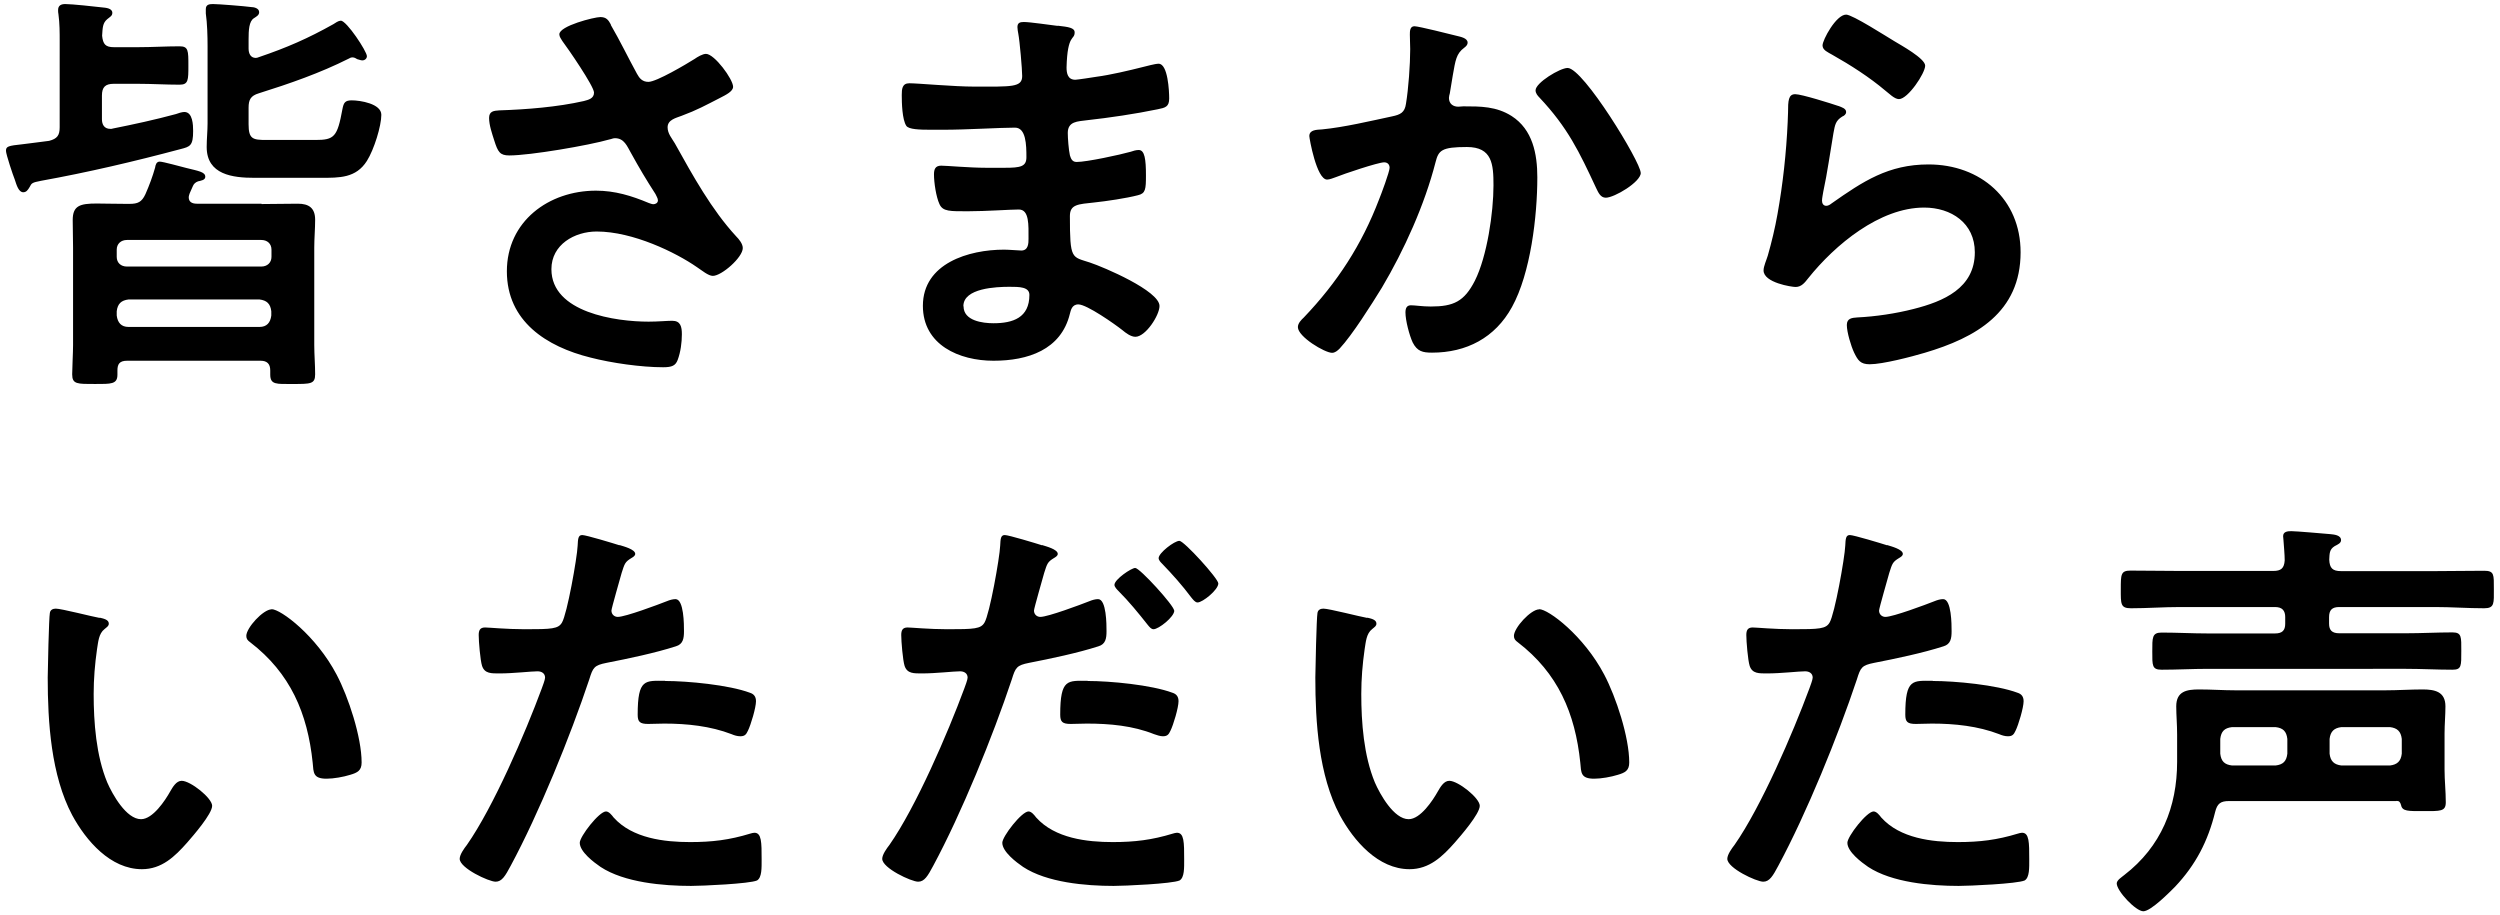 <svg data-name="レイヤー_1" xmlns="http://www.w3.org/2000/svg" viewBox="0 0 142 52"><path d="M6.46 2.68h1.39c.79 0 1.56-.05 2.35-.05.5 0 .5.24.5 1.1 0 .82 0 1.08-.5 1.08-.79 0-1.56-.05-2.35-.05H6.46c-.48 0-.67.19-.67.67v1.34c0 .29.12.55.48.55.05 0 .1 0 .14-.02 1.2-.24 2.4-.5 3.58-.82.12-.05.36-.12.48-.12.48 0 .5.74.5 1.08 0 .84-.17.89-.72 1.03-2.62.7-5.26 1.32-7.92 1.8-.5.1-.53.12-.65.36-.1.17-.19.29-.36.29-.26 0-.38-.41-.48-.72-.1-.24-.5-1.44-.5-1.63 0-.26.12-.29.96-.38.36-.05.84-.1 1.49-.19.46-.12.6-.31.6-.77V2.35c0-.5 0-1.03-.07-1.54C3.3.74 3.3.64 3.3.57c0-.26.17-.34.41-.34.36 0 1.68.14 2.09.19.22.02.58.05.58.31 0 .17-.12.22-.29.36-.26.22-.26.48-.29.94.05.48.19.65.67.65zm8.4 8.91c.7 0 1.37-.02 2.06-.02.62 0 .98.24.98.91 0 .53-.05 1.06-.05 1.58v5.54c0 .55.05 1.1.05 1.66s-.26.55-1.3.55c-.89 0-1.25.05-1.25-.53v-.24c0-.38-.19-.55-.55-.55H7.22c-.43 0-.55.19-.55.55v.24c0 .55-.36.53-1.27.53-1.01 0-1.3.02-1.3-.55 0-.36.05-1.22.05-1.66v-5.54c0-.53-.02-1.03-.02-1.56 0-.82.41-.94 1.37-.94.43 0 .98.02 1.68.02h.17c.48 0 .7-.1.91-.55.22-.5.41-1.01.55-1.51.02-.14.07-.34.26-.34s1.22.29 1.51.36c.67.17 1.08.22 1.08.5 0 .19-.24.22-.41.26-.14.05-.24.14-.29.26-.07.14-.12.29-.19.43-.02.07-.05.14-.05.22 0 .26.19.36.46.36h3.67zm.56 2.59c0-.34-.24-.55-.58-.55H7.21c-.34 0-.58.22-.58.55v.41c0 .34.24.55.58.55h7.63c.34 0 .58-.22.58-.55v-.41zm-8.79 3.74c.05.41.26.65.67.65h7.44c.41 0 .62-.24.67-.65v-.24c-.05-.43-.26-.62-.67-.67H7.3c-.41.05-.62.24-.67.67v.24zM19.35 1.17c.34 0 1.49 1.75 1.49 2.02 0 .14-.12.24-.26.24-.1 0-.19-.05-.29-.07-.07-.05-.17-.1-.26-.1s-.14.02-.22.07c-1.63.82-3.36 1.42-5.11 1.97-.46.14-.58.36-.58.82v.94c0 .84.24.89 1.01.89h2.78c1.08 0 1.25-.17 1.54-1.75.07-.36.14-.5.53-.5.48 0 1.68.19 1.68.82s-.41 1.97-.82 2.62c-.62.98-1.56.96-2.62.96h-3.77c-1.22 0-2.71-.17-2.71-1.75 0-.46.05-.91.05-1.34V2.63c0-.58-.02-1.3-.1-1.87V.52c0-.26.19-.29.41-.29.31 0 1.8.12 2.16.17.17 0 .46.07.46.29 0 .17-.14.24-.29.34-.29.17-.31.7-.31 1.2v.53c0 .26.1.53.41.53.05 0 .12-.02.19-.05 1.56-.53 2.78-1.06 4.22-1.87.12-.07.26-.19.41-.19zm15.34.24c.53.91.98 1.85 1.49 2.78.14.26.31.46.65.46.46 0 2.16-1.01 2.62-1.3.17-.12.46-.29.65-.29.48 0 1.54 1.44 1.54 1.87 0 .26-.41.46-.72.62-.84.43-1.32.7-2.21 1.03-.31.12-.79.22-.79.65 0 .36.24.62.41.91 1.03 1.85 2.09 3.77 3.48 5.28.17.17.38.43.38.67 0 .53-1.2 1.58-1.7 1.58-.26 0-.62-.31-.91-.5-1.18-.82-3.62-2.02-5.69-2.02-1.25 0-2.57.74-2.57 2.14 0 2.47 3.67 2.98 5.52 2.98.55 0 1.03-.05 1.34-.05.48 0 .55.34.55.77 0 .46-.07 1.01-.24 1.46-.12.31-.31.41-.82.41-1.25 0-2.93-.24-4.13-.55-2.5-.62-4.75-2.06-4.75-4.9s2.38-4.58 5.06-4.58c1.08 0 2.02.29 3 .7.07.02.17.07.26.07.12 0 .26-.07.26-.22 0-.12-.1-.26-.14-.36-.53-.82-.91-1.46-1.39-2.33-.22-.38-.38-.84-.91-.84-.12 0-.19.05-.31.07-1.18.34-4.51.91-5.69.91-.53 0-.65-.19-.86-.86-.12-.38-.29-.86-.29-1.27 0-.38.26-.41.58-.43 1.54-.05 3.31-.19 4.8-.53.26-.07.58-.14.58-.48 0-.36-1.49-2.52-1.8-2.93-.07-.12-.17-.24-.17-.38 0-.48 1.99-.98 2.33-.98s.46.17.6.43zm25.39.05c.62.07.96.12.96.38 0 .46-.41.05-.46 1.99 0 .34.07.7.5.7.1 0 1.03-.14 1.2-.17.77-.1 1.87-.36 2.62-.55.22-.05.7-.19.91-.19.53 0 .6 1.56.6 1.97 0 .48-.22.53-.67.62-1.25.26-2.74.48-4.01.62-.5.07-1.08.05-1.08.72 0 .29.05.96.12 1.27.05.14.1.38.38.38.58 0 2.47-.41 3.07-.58.14-.05.31-.1.46-.1.34 0 .41.53.41 1.44 0 .79-.02 1.03-.46 1.13-.65.17-1.8.34-2.47.41-.91.1-1.39.1-1.39.77 0 2.5.1 2.3 1.13 2.64.79.26 3.96 1.61 3.96 2.47 0 .53-.79 1.75-1.37 1.75-.26 0-.55-.22-.74-.38-.43-.34-2.02-1.46-2.5-1.46-.38 0-.43.36-.48.53-.5 2.06-2.4 2.67-4.34 2.67s-4.01-.89-4.01-3.12c0-2.42 2.62-3.19 4.61-3.19.29 0 .84.05.98.05.41 0 .41-.43.41-.67 0-.77.05-1.66-.55-1.66-.5 0-1.85.1-2.88.1s-1.44.02-1.63-.41c-.19-.41-.31-1.22-.31-1.68 0-.29.07-.5.41-.5.29 0 1.63.12 2.54.12h1.08c.89 0 1.22-.07 1.22-.6 0-.7-.02-1.68-.65-1.68-.84 0-2.76.12-4.06.12h-.72c-.65 0-1.25-.02-1.39-.22-.24-.36-.26-1.32-.26-1.75 0-.34.02-.67.43-.67.5 0 2.52.19 3.7.19 2.11 0 2.71.05 2.71-.6 0-.38-.14-1.99-.22-2.4-.02-.12-.05-.26-.05-.38 0-.24.14-.29.36-.29.36 0 1.49.17 1.92.22zM54.73 17.4c0 .82 1.08.96 1.7.96 1.1 0 2.04-.31 2.04-1.61 0-.46-.58-.46-1.13-.46-.74 0-2.62.07-2.62 1.1zM82.76 2.04c.19.05.6.12.6.38 0 .14-.1.22-.19.29-.46.34-.5.72-.65 1.56-.05.29-.1.62-.17 1.03-.02.07-.05.19-.05.26 0 .34.24.5.53.5.1 0 .19-.02.29-.02.98 0 1.87 0 2.74.55 1.2.77 1.46 2.16 1.46 3.48 0 2.21-.38 5.45-1.44 7.37-.96 1.75-2.59 2.59-4.54 2.59-.53 0-.84-.07-1.1-.58-.19-.41-.41-1.25-.41-1.7 0-.24.07-.41.31-.41s.65.07 1.13.07c1.3 0 1.9-.29 2.5-1.46.7-1.39 1.06-3.89 1.06-5.42 0-1.2-.07-2.18-1.51-2.18s-1.61.19-1.78.86c-.62 2.42-1.78 4.99-3.05 7.13-.58.94-1.68 2.69-2.4 3.46-.12.12-.26.24-.43.24-.41 0-1.94-.91-1.94-1.46 0-.22.19-.41.34-.55 1.9-1.99 3.29-4.13 4.27-6.7.12-.29.6-1.58.6-1.8 0-.19-.12-.31-.31-.31-.34 0-2.33.67-2.74.84-.14.05-.36.14-.5.14-.6 0-1.01-2.35-1.01-2.47 0-.36.41-.36.72-.38 1.25-.12 2.76-.48 3.98-.74.48-.1.72-.22.79-.72.14-.84.24-2.23.24-3.1 0-.26-.02-.53-.02-.82 0-.19 0-.48.26-.48.24 0 2.06.46 2.42.55zM93.2 9.81c0 .53-1.51 1.42-1.99 1.42-.31 0-.43-.31-.55-.55-.96-2.06-1.61-3.43-3.22-5.14-.1-.1-.22-.24-.22-.41 0-.43 1.39-1.27 1.82-1.27.89 0 4.15 5.35 4.15 5.95zm11.23-3.79c.17.07.43.14.43.34 0 .14-.12.22-.22.26-.38.24-.41.46-.5.94-.19 1.1-.34 2.23-.58 3.34-.02.14-.07.36-.07.5s.07.29.24.29c.12 0 .22-.07.31-.14 1.78-1.25 3.22-2.21 5.5-2.21 2.95 0 5.23 1.97 5.23 4.99 0 3.41-2.54 4.85-5.45 5.71-.74.22-2.38.65-3.12.65-.53 0-.67-.22-.89-.67-.17-.36-.41-1.15-.41-1.56 0-.38.29-.41.6-.43 1.03-.05 2.18-.22 3.19-.48 1.7-.43 3.48-1.18 3.48-3.22 0-1.66-1.34-2.54-2.88-2.54-2.52 0-5.06 2.11-6.58 4.01-.19.24-.38.5-.72.5-.22 0-1.82-.24-1.82-.94 0-.24.17-.6.24-.84.22-.77.41-1.56.55-2.35.31-1.73.5-3.48.58-5.23 0-.19.02-.36.02-.53 0-.7.02-1.06.41-1.06.36 0 2.04.53 2.45.67zm.43-5.19c.36 0 2.3 1.25 2.74 1.51.36.22 1.75.98 1.75 1.39 0 .43-.98 1.9-1.49 1.9-.26 0-.58-.34-.77-.48-.91-.77-1.99-1.46-3.02-2.04-.24-.14-.55-.26-.55-.53 0-.31.77-1.75 1.34-1.75zM5.65 35.08c.19.05.53.1.53.34 0 .14-.1.19-.24.31-.34.26-.36.74-.43 1.15-.12.84-.19 1.68-.19 2.54 0 1.61.14 3.5.77 5.02.29.67 1.08 2.09 1.92 2.09.67 0 1.37-1.06 1.66-1.58.14-.24.34-.6.65-.6.5 0 1.73.98 1.73 1.42 0 .46-1.08 1.7-1.42 2.09-.7.79-1.44 1.51-2.57 1.51-1.78 0-3.17-1.61-3.96-3.07-1.2-2.26-1.39-5.28-1.39-7.82 0-.38.07-3.43.12-3.65.02-.19.17-.26.34-.26.31 0 2.09.46 2.5.53zm9.77-.48c.53 0 2.54 1.51 3.7 3.72.67 1.27 1.42 3.55 1.42 4.99 0 .46-.24.58-.65.7-.38.12-.94.22-1.34.22-.77 0-.74-.34-.79-.91-.29-2.81-1.27-5.09-3.55-6.84-.14-.1-.22-.19-.22-.36 0-.46.96-1.51 1.44-1.51zm19.77-3.64c.22.07.89.24.89.5 0 .12-.14.19-.22.24-.36.22-.38.31-.55.84-.07.26-.58 2.02-.58 2.14 0 .22.17.36.36.36.43 0 2.3-.7 2.78-.89.17-.07.34-.12.5-.12.48 0 .48 1.46.48 1.82 0 .41-.05.74-.46.86-1.18.38-2.71.7-3.94.94-.7.14-.77.26-.98.94-1.08 3.24-2.86 7.61-4.46 10.58-.31.58-.5.91-.86.91-.38 0-2.04-.77-2.04-1.3 0-.24.26-.6.41-.79 1.51-2.16 3.31-6.34 4.25-8.88.05-.14.19-.5.19-.62 0-.24-.19-.36-.43-.36-.34 0-1.39.12-2.14.12-.48 0-.86.02-1.01-.43-.1-.31-.19-1.39-.19-1.75 0-.26.07-.43.36-.43.22 0 1.22.1 2.26.1 1.54 0 1.9-.02 2.11-.38.29-.48.86-3.67.89-4.37.02-.36.02-.6.26-.6.22 0 1.8.48 2.11.58zm-.33 15.48c1.06 1.18 2.88 1.39 4.34 1.39 1.25 0 2.23-.12 3.41-.48.07-.02.17-.05.24-.05.41 0 .41.55.41 1.51 0 .48.02 1.03-.26 1.2-.43.19-3.14.31-3.75.31-1.58 0-3.79-.19-5.14-1.08-.38-.26-1.18-.86-1.18-1.37 0-.36 1.1-1.78 1.49-1.78.17 0 .34.22.43.34zm2.92-7.76c1.27 0 3.62.22 4.82.67.22.07.34.22.34.48 0 .36-.29 1.34-.46 1.68-.1.22-.19.31-.43.31-.17 0-.34-.05-.5-.12-1.2-.46-2.52-.6-3.82-.6-.31 0-.6.02-.91.02-.48 0-.6-.12-.6-.53 0-2.06.43-1.92 1.56-1.92zm21.41-7.72c.22.07.89.24.89.5 0 .12-.14.19-.22.24-.36.22-.38.31-.55.84-.07.26-.58 2.02-.58 2.14 0 .22.17.36.36.36.43 0 2.3-.7 2.78-.89.17-.07.34-.12.5-.12.48 0 .48 1.46.48 1.82 0 .41-.05.74-.46.86-1.18.38-2.71.7-3.94.94-.7.14-.77.26-.98.94-1.08 3.24-2.86 7.61-4.46 10.58-.31.58-.5.91-.86.91-.38 0-2.04-.77-2.04-1.3 0-.24.26-.6.41-.79 1.51-2.16 3.31-6.34 4.25-8.88.05-.14.19-.5.19-.62 0-.24-.19-.36-.43-.36-.34 0-1.39.12-2.14.12-.48 0-.86.02-1.01-.43-.1-.31-.19-1.39-.19-1.75 0-.26.07-.43.36-.43.22 0 1.22.1 2.26.1 1.54 0 1.9-.02 2.11-.38.29-.48.86-3.67.89-4.37.02-.36.02-.6.26-.6.22 0 1.8.48 2.11.58zm-.33 15.48c1.06 1.18 2.88 1.39 4.34 1.39 1.25 0 2.23-.12 3.41-.48.07-.02.17-.05.24-.05.41 0 .41.55.41 1.51 0 .48.02 1.03-.26 1.2-.43.19-3.14.31-3.75.31-1.58 0-3.79-.19-5.14-1.08-.38-.26-1.18-.86-1.18-1.37 0-.36 1.1-1.78 1.49-1.78.17 0 .34.22.43.34zm2.92-7.76c1.27 0 3.62.22 4.82.67.22.07.34.22.34.48 0 .36-.29 1.34-.46 1.68-.1.22-.19.31-.43.31-.17 0-.34-.07-.5-.12-1.2-.48-2.52-.6-3.82-.6-.31 0-.6.02-.91.02-.48 0-.6-.12-.6-.53 0-2.06.43-1.92 1.56-1.92zm4.92-4c0 .36-.89 1.06-1.18 1.06-.14 0-.24-.14-.34-.26-.53-.67-1.06-1.32-1.66-1.92-.07-.07-.22-.22-.22-.34 0-.31.96-.96 1.18-.96.26 0 2.21 2.14 2.21 2.42zm2.5-1.54c0 .36-.89 1.08-1.18 1.08-.14 0-.26-.17-.36-.29-.5-.67-1.06-1.3-1.66-1.92-.07-.07-.19-.19-.19-.31 0-.29.89-.98 1.18-.98.26 0 2.21 2.14 2.21 2.42zm8.45 1.94c.19.05.53.1.53.34 0 .14-.1.19-.24.31-.34.26-.36.74-.43 1.15-.12.84-.19 1.68-.19 2.54 0 1.61.14 3.5.77 5.02.29.67 1.08 2.09 1.92 2.09.67 0 1.37-1.06 1.66-1.58.14-.24.34-.6.65-.6.5 0 1.73.98 1.73 1.42 0 .46-1.08 1.7-1.42 2.09-.7.79-1.44 1.51-2.57 1.51-1.78 0-3.17-1.61-3.96-3.07-1.2-2.26-1.39-5.28-1.39-7.82 0-.38.07-3.43.12-3.65.02-.19.17-.26.34-.26.31 0 2.09.46 2.5.53zm9.77-.48c.53 0 2.54 1.51 3.7 3.72.67 1.27 1.42 3.55 1.42 4.99 0 .46-.24.58-.65.7-.38.12-.94.22-1.34.22-.77 0-.74-.34-.79-.91-.29-2.81-1.27-5.09-3.55-6.84-.14-.1-.22-.19-.22-.36 0-.46.96-1.51 1.44-1.51zm19.77-3.64c.22.07.89.24.89.5 0 .12-.14.19-.22.24-.36.22-.38.31-.55.84-.07.26-.58 2.02-.58 2.14 0 .22.17.36.36.36.43 0 2.3-.7 2.78-.89.17-.07.34-.12.5-.12.48 0 .48 1.46.48 1.82 0 .41-.05.74-.46.86-1.18.38-2.71.7-3.94.94-.7.14-.77.26-.98.94-1.08 3.24-2.86 7.61-4.46 10.58-.31.58-.5.91-.86.91-.38 0-2.04-.77-2.04-1.3 0-.24.26-.6.41-.79 1.51-2.16 3.31-6.34 4.25-8.88.05-.14.19-.5.19-.62 0-.24-.19-.36-.43-.36-.34 0-1.39.12-2.14.12-.48 0-.86.02-1.01-.43-.1-.31-.19-1.39-.19-1.75 0-.26.07-.43.36-.43.22 0 1.22.1 2.26.1 1.54 0 1.9-.02 2.11-.38.29-.48.86-3.67.89-4.37.02-.36.02-.6.26-.6.22 0 1.8.48 2.11.58zm-.33 15.48c1.06 1.18 2.88 1.39 4.34 1.39 1.25 0 2.23-.12 3.41-.48.07-.02.17-.05.24-.05.41 0 .41.55.41 1.51 0 .48.02 1.03-.26 1.2-.43.19-3.14.31-3.75.31-1.58 0-3.79-.19-5.14-1.08-.38-.26-1.18-.86-1.18-1.37 0-.36 1.1-1.78 1.49-1.78.17 0 .34.22.43.34zm2.92-7.76c1.27 0 3.62.22 4.82.67.22.07.34.22.34.48 0 .36-.29 1.34-.46 1.68-.1.22-.19.31-.43.31-.17 0-.34-.05-.5-.12-1.2-.46-2.52-.6-3.82-.6-.31 0-.6.02-.91.02-.48 0-.6-.12-.6-.53 0-2.06.43-1.92 1.56-1.92zm26.33 6.82h-9.5c-.48 0-.67.14-.79.62-.41 1.66-1.1 3-2.28 4.25-.31.31-1.37 1.39-1.8 1.39s-1.51-1.15-1.51-1.58c0-.19.29-.36.43-.48 2.09-1.61 3-3.86 3-6.43v-1.54c0-.6-.05-1.1-.05-1.61 0-.86.6-.96 1.3-.96s1.37.05 2.06.05h8.52c.7 0 1.42-.05 2.11-.05s1.3.12 1.3.96c0 .5-.05 1.03-.05 1.54v2.06c0 .62.07 1.22.07 1.85 0 .53-.31.5-1.27.5-.86 0-1.2.02-1.27-.34-.05-.17-.1-.24-.26-.24zm-6.31-10.44c0-.38-.17-.58-.58-.58h-5.4c-.94 0-1.85.07-2.78.07-.6 0-.58-.24-.58-1.08s0-1.06.55-1.06c.94 0 1.87.02 2.81.02h5.3c.43 0 .62-.14.65-.6 0-.34-.05-.84-.07-1.15 0-.07-.02-.17-.02-.22 0-.26.24-.29.46-.29.29 0 1.87.14 2.23.17.19.02.6.05.6.34 0 .17-.17.24-.36.34-.31.19-.29.43-.31.77.02.48.19.65.67.65h5.35c.94 0 1.85-.02 2.78-.02.58 0 .55.22.55 1.03s.05 1.1-.55 1.1c-.94 0-1.87-.07-2.78-.07h-5.45c-.41 0-.58.17-.58.58v.36c0 .38.17.55.58.55h3.79c.89 0 1.75-.05 2.64-.05.53 0 .5.26.5 1.06 0 .84.02 1.06-.5 1.06-.89 0-1.75-.05-2.64-.05H125.4c-.86 0-1.75.05-2.62.05-.55 0-.53-.24-.53-1.03s-.02-1.08.53-1.08c.89 0 1.75.05 2.62.05h3.82c.41 0 .58-.17.58-.55v-.36zm.12 6.91c-.05-.43-.24-.62-.67-.67h-2.47c-.43.05-.62.24-.67.67v.84c.05.43.24.62.67.67h2.47c.43-.05.62-.24.67-.67v-.84zm5.83 1.51c.41-.05.62-.24.67-.67v-.84c-.05-.43-.26-.62-.67-.67h-2.76c-.41.05-.62.24-.67.67v.84c.05.43.26.62.67.67h2.76z"/></svg>